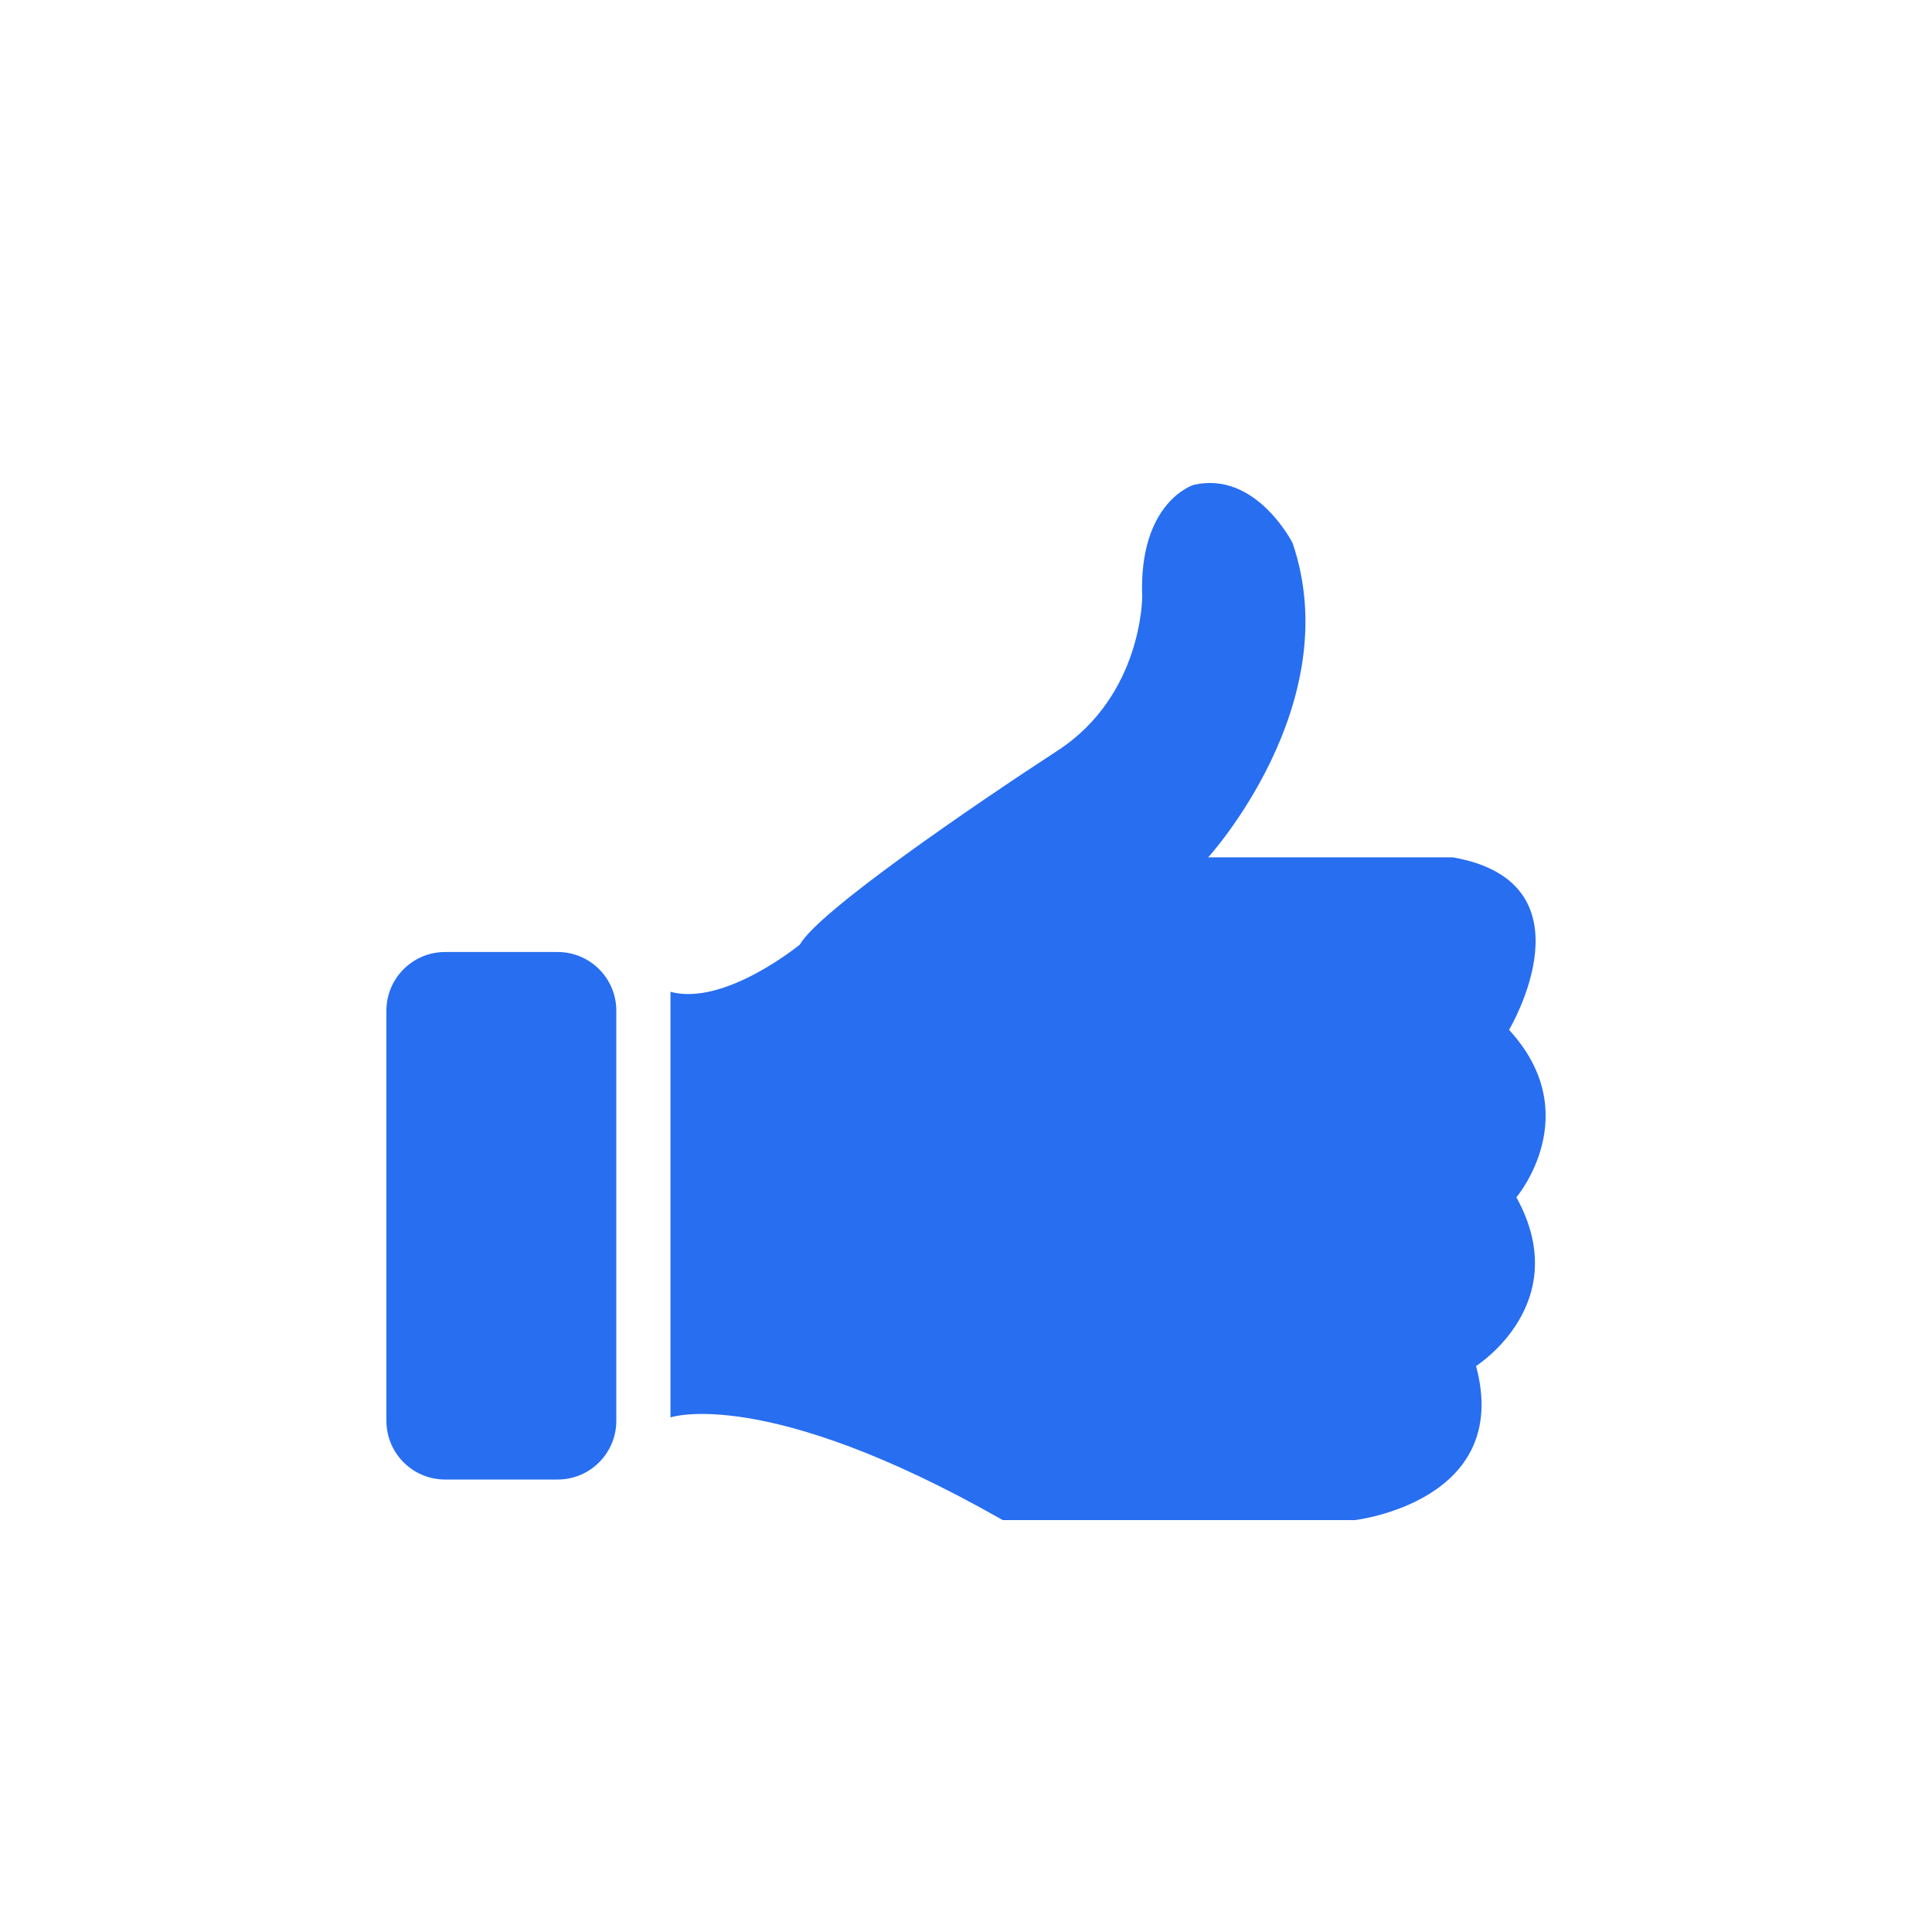 <svg width="25" height="25" viewBox="0 0 25 25" fill="none" xmlns="http://www.w3.org/2000/svg">
<path d="M19.527 13.326C19.527 13.326 20.665 11.422 18.8 11.094H15.634C15.634 11.094 17.438 9.116 16.726 7.027C16.726 7.027 16.251 6.085 15.444 6.275C15.444 6.275 14.732 6.493 14.78 7.727C14.78 7.727 14.78 8.999 13.688 9.711C12.596 10.423 10.588 11.795 10.351 12.222C10.351 12.222 9.376 13.024 8.676 12.834V18.341C8.676 18.341 9.901 17.92 12.976 19.67C14.802 19.67 17.533 19.67 17.533 19.67C17.533 19.67 19.574 19.433 19.1 17.676C19.1 17.676 20.381 16.869 19.622 15.493C19.622 15.493 20.534 14.42 19.527 13.326Z" fill="#276EF1"/>
<path d="M5.76 19.145H7.216C7.635 19.145 7.975 18.805 7.975 18.385V13.078C7.975 12.659 7.635 12.319 7.216 12.319H5.76C5.34 12.319 5 12.659 5 13.078V18.385C5 18.805 5.34 19.145 5.76 19.145Z" fill="#276EF1"/>
</svg>
